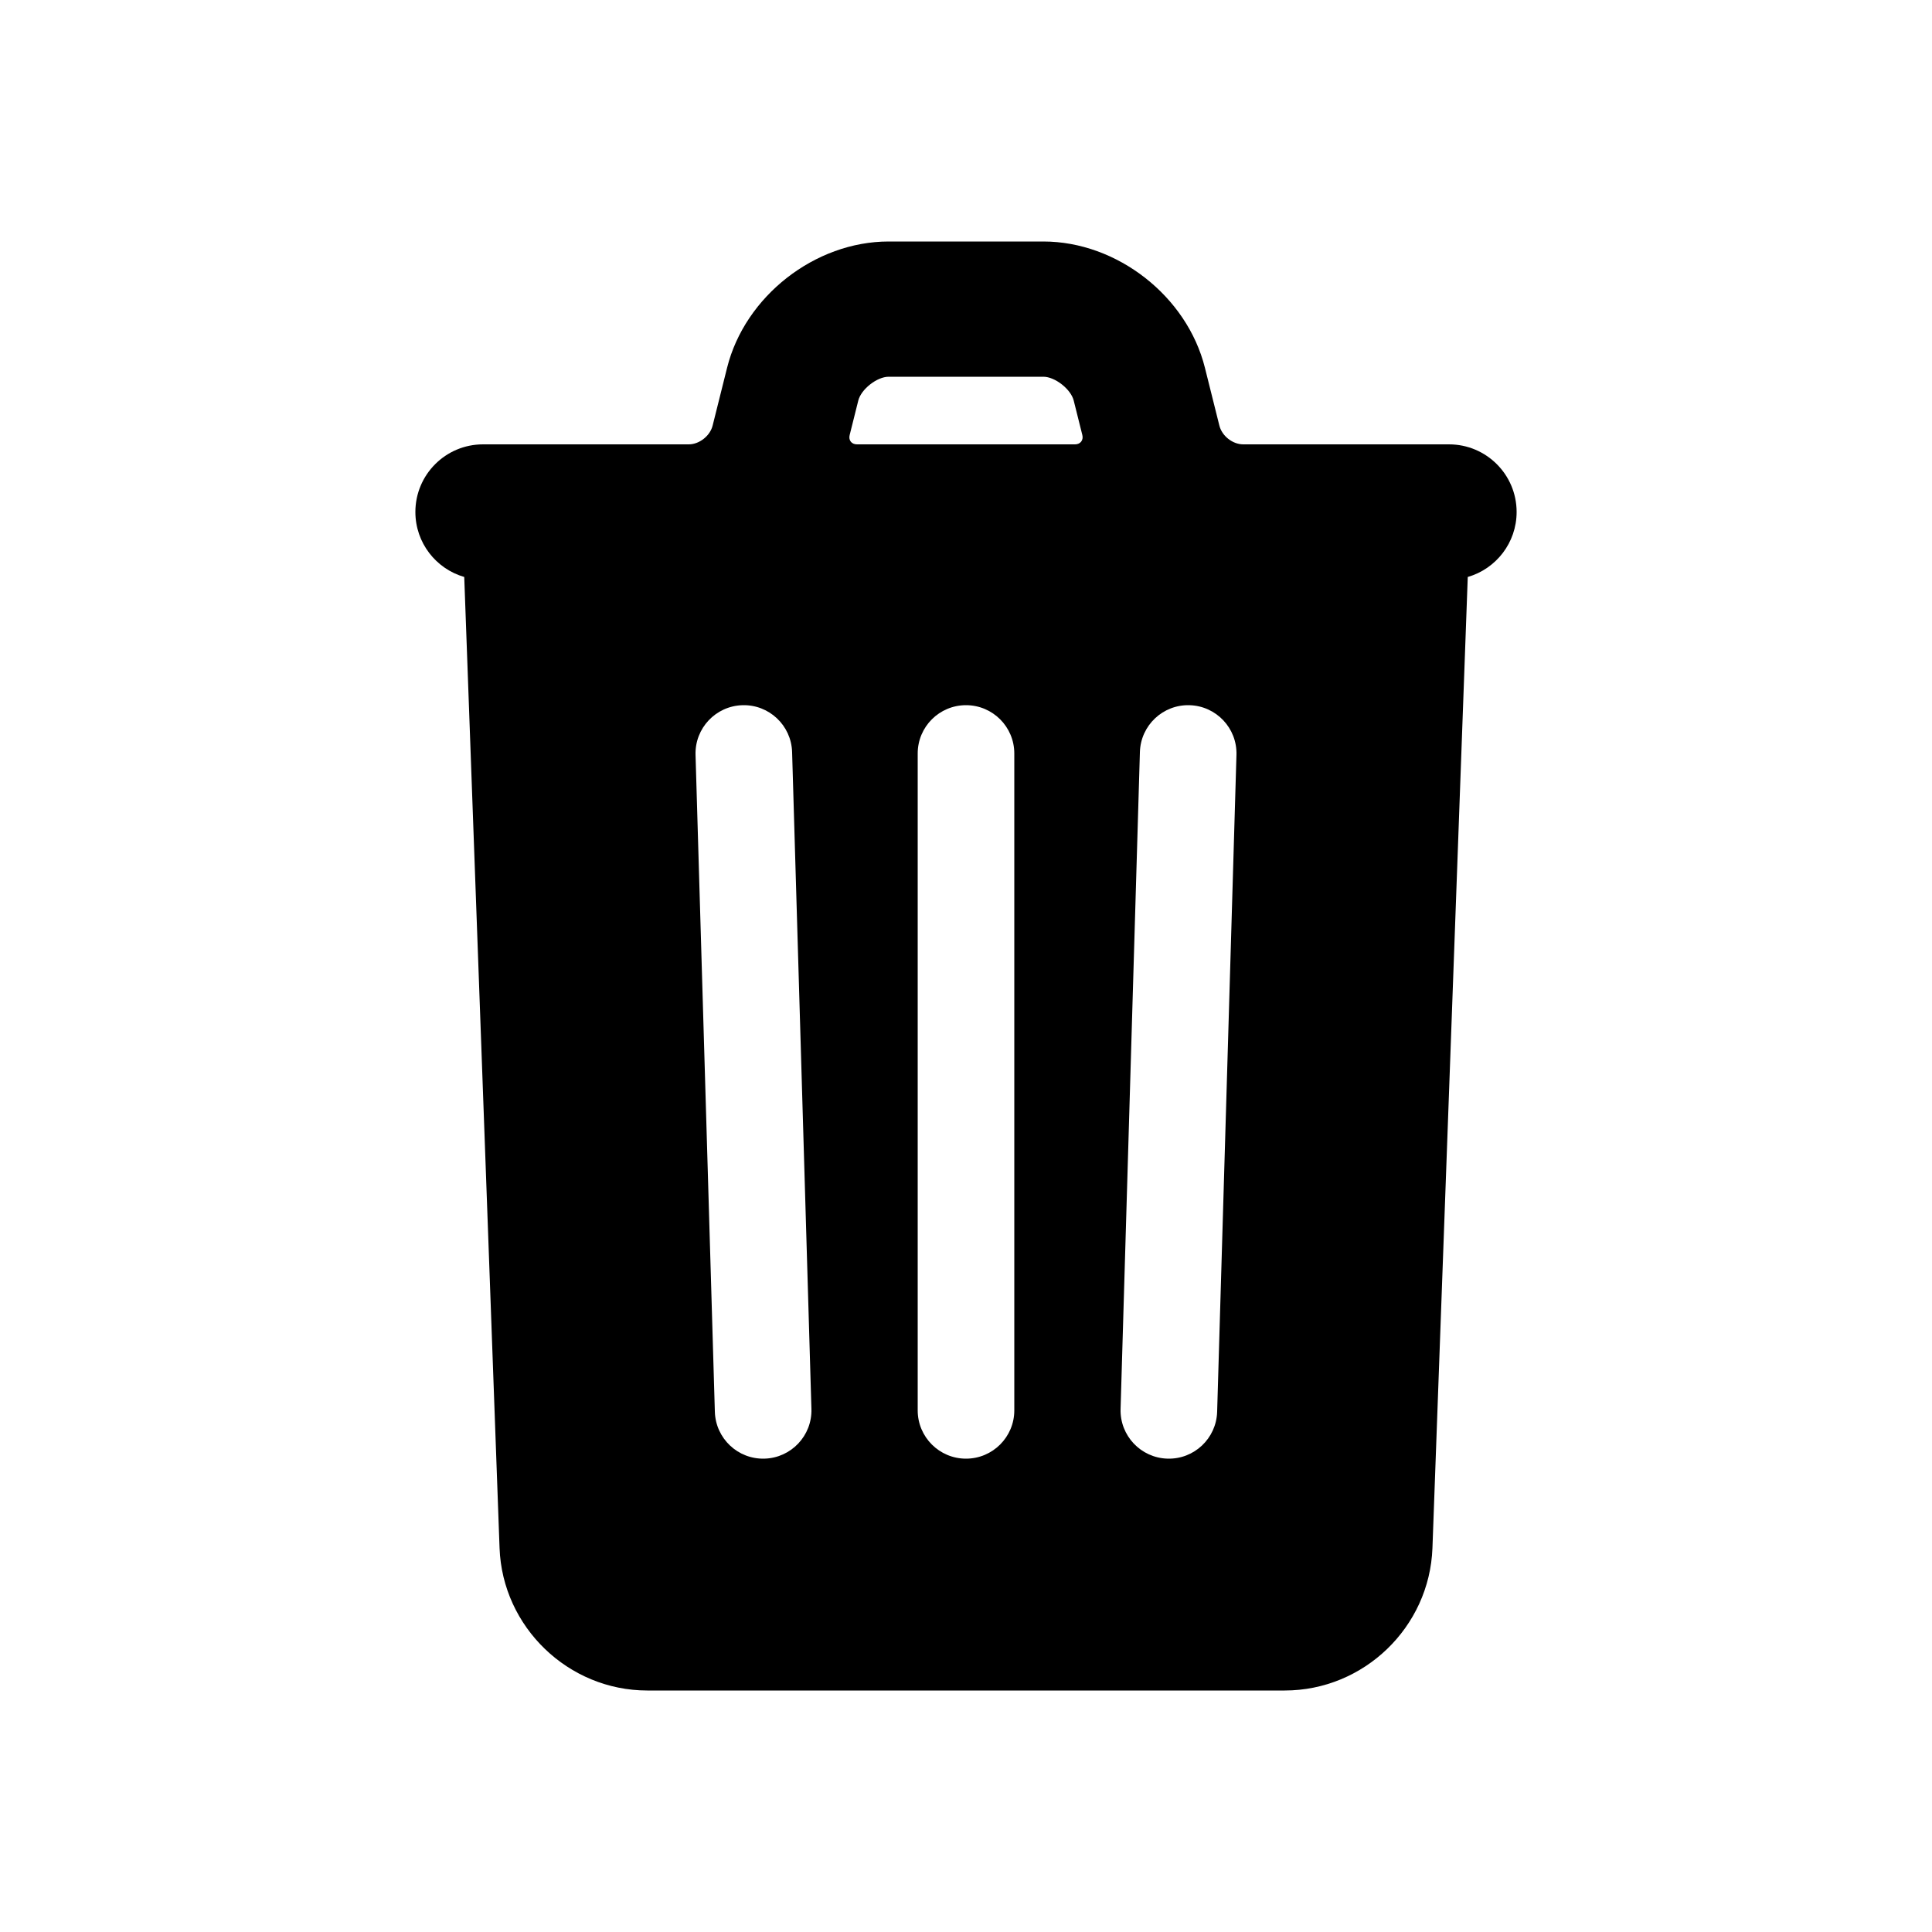 <svg xmlns="http://www.w3.org/2000/svg" xmlns:xlink="http://www.w3.org/1999/xlink" viewBox="0 0 100 100" version="1.1" id="garbage" x="0px" y="0px"><title>Delete 3.5</title><desc>Created with Sketch.</desc><g stroke="none" stroke-width="1"  fill-rule="evenodd"><g fill-rule="nonzero" class="garbage"><path class="garbage" d="M63.115,22.03 C63.249,22.566 63.8,23 64.35,23 L75,23 C76.933,23 78.5,24.567 78.5,26.5 C78.5,28.096 77.432,29.443 75.971,29.864 L74.143,80.127 C73.994,84.221 70.594,87.5 66.494,87.5 L33.506,87.5 C29.412,87.5 26.005,84.213 25.857,80.127 L24.029,29.864 C22.568,29.443 21.5,28.096 21.5,26.5 C21.5,24.567 23.067,23 25,23 L35.65,23 C36.198,23 36.752,22.56 36.885,22.03 L37.634,19.034 C38.559,15.332 42.182,12.5 45.996,12.5 L54.004,12.5 C57.818,12.5 61.44,15.33 62.366,19.034 L63.115,22.03 Z M47.5,39 L47.5,73 C47.5,74.381 48.619,75.5 50,75.5 C51.381,75.5 52.5,74.381 52.5,73 L52.5,39 C52.5,37.619 51.381,36.5 50,36.5 C48.619,36.5 47.5,37.619 47.5,39 Z M36.001,39.073 L37.001,73.073 C37.042,74.454 38.193,75.54 39.573,75.499 C40.954,75.458 42.04,74.307 41.999,72.927 L40.999,38.927 C40.958,37.546 39.807,36.46 38.427,36.501 C37.046,36.542 35.96,37.693 36.001,39.073 Z M59.001,38.927 L58.001,72.927 C57.96,74.307 59.046,75.458 60.427,75.499 C61.807,75.54 62.958,74.454 62.999,73.073 L63.999,39.073 C64.04,37.693 62.954,36.542 61.573,36.501 C60.193,36.46 59.042,37.546 59.001,38.927 Z M44.355,23 L55.645,23 C55.919,23 56.088,22.785 56.022,22.519 L55.575,20.732 C55.428,20.143 54.605,19.5 54.004,19.5 L45.996,19.5 C45.396,19.5 44.572,20.144 44.425,20.732 L43.978,22.519 C43.91,22.791 44.08,23 44.355,23 Z"></path></g></g></svg>